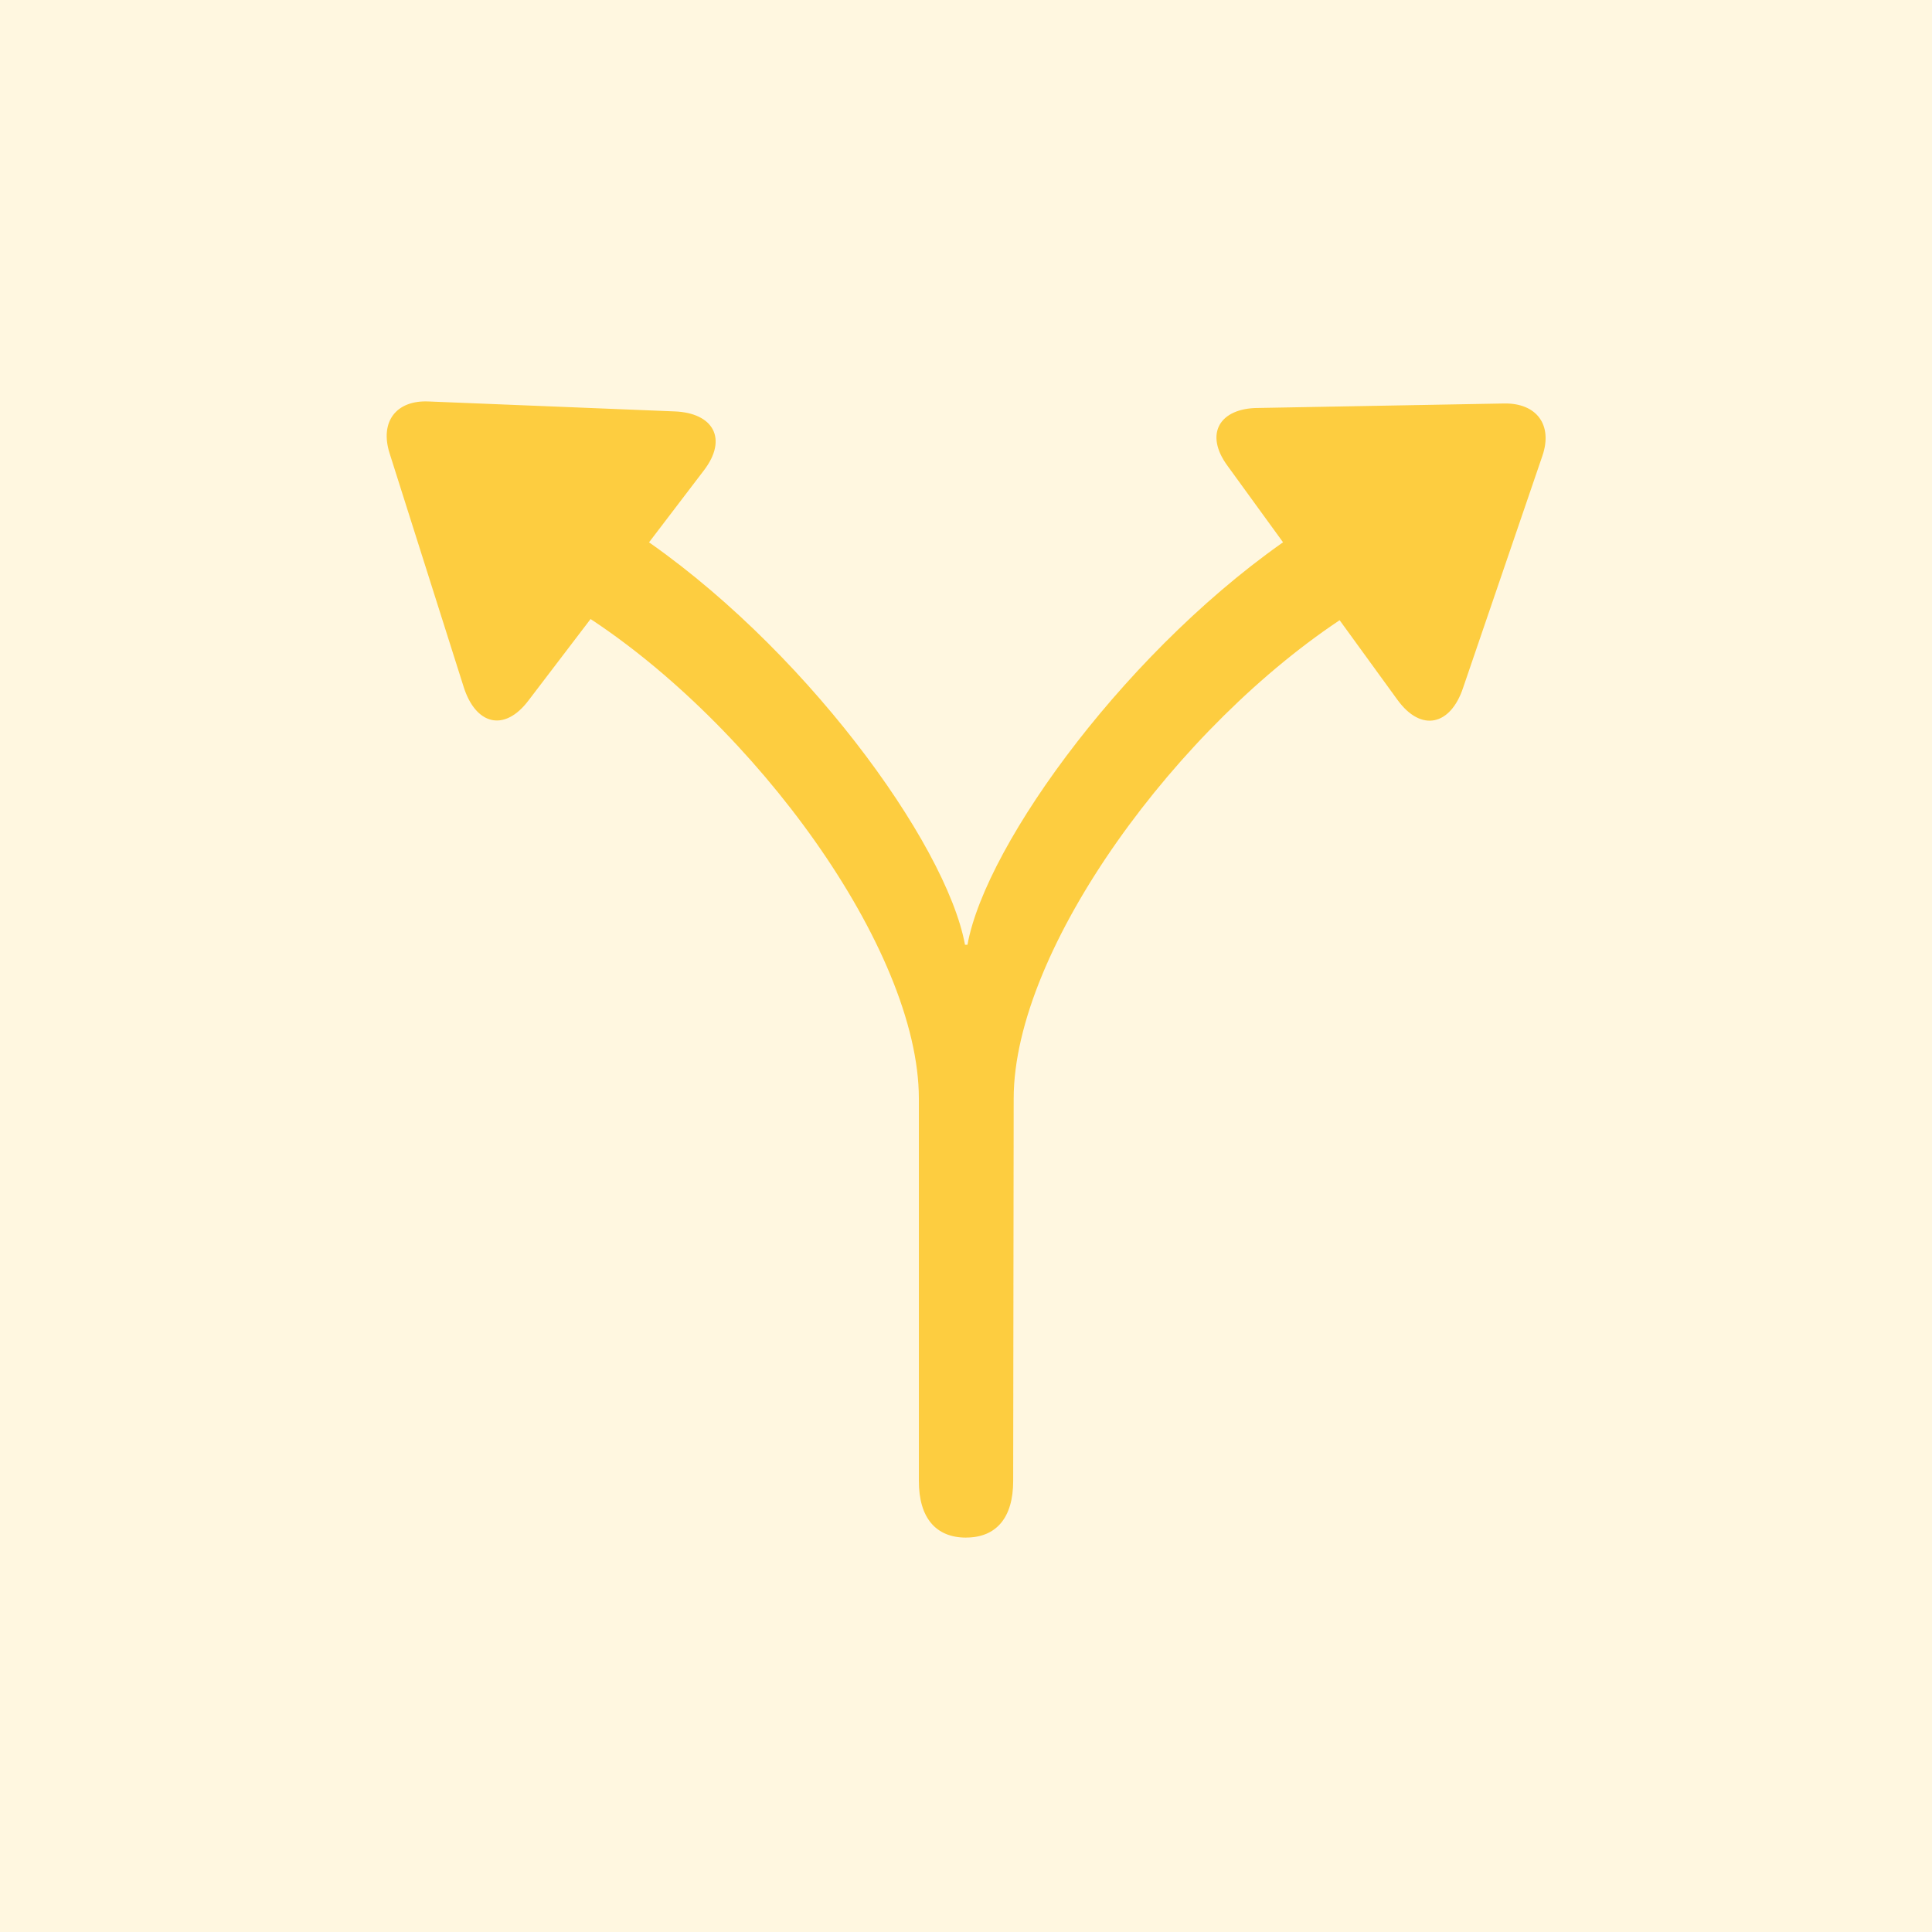 <?xml version="1.0" encoding="UTF-8"?><svg id="Layer_2" xmlns="http://www.w3.org/2000/svg" viewBox="0 0 500 500"><defs><style>.cls-1{fill:rgba(253,197,37,0);}.cls-2{fill:#fff7e0;}.cls-3{fill:rgba(253,197,37,.85);}</style></defs><g id="Icons"><g id="Sales_Channels"><rect class="cls-2" width="500" height="500"/><rect class="cls-1" x="100" y="82.96" width="300" height="314.96"/><path class="cls-3" d="M250,397.92c7.84,0,12.21-5.14,12.21-14.65l.13-98.95c0-38.81,42.66-96.89,86.22-125.03l12.85-8.22c3.98-2.57,6.17-6.81,6.17-11.05,0-6.94-4.76-11.69-11.95-11.69-3.6,0-7.32,1.16-10.67,3.34l-9.25,6.17c-42.92,28.66-80.57,80.31-85.33,106.66h-.64c-4.88-26.47-42.41-78-85.45-106.66l-9.12-6.17c-3.47-2.18-7.2-3.34-10.79-3.34-7.2,0-11.95,5.14-11.95,11.57,0,4.24,2.31,8.61,6.3,11.18l12.72,8.22c43.69,28.14,86.35,86.22,86.35,125.03v98.95c0,9.51,4.37,14.65,12.21,14.65ZM136.79,181.26l45.36-59.5c6.3-8.22,2.44-14.91-7.58-15.29l-63.61-2.57c-8.35-.39-12.72,5.14-10.15,13.36l19.15,60.4c3.08,9.89,10.54,11.95,16.83,3.6ZM361.67,181.13c6.17,8.48,13.75,6.55,16.96-3.08l20.56-60.14c2.7-7.97-1.54-13.62-9.89-13.49l-63.61,1.16c-10.02,0-14.14,6.68-7.97,15.03l43.95,60.52Z"/></g></g></svg>